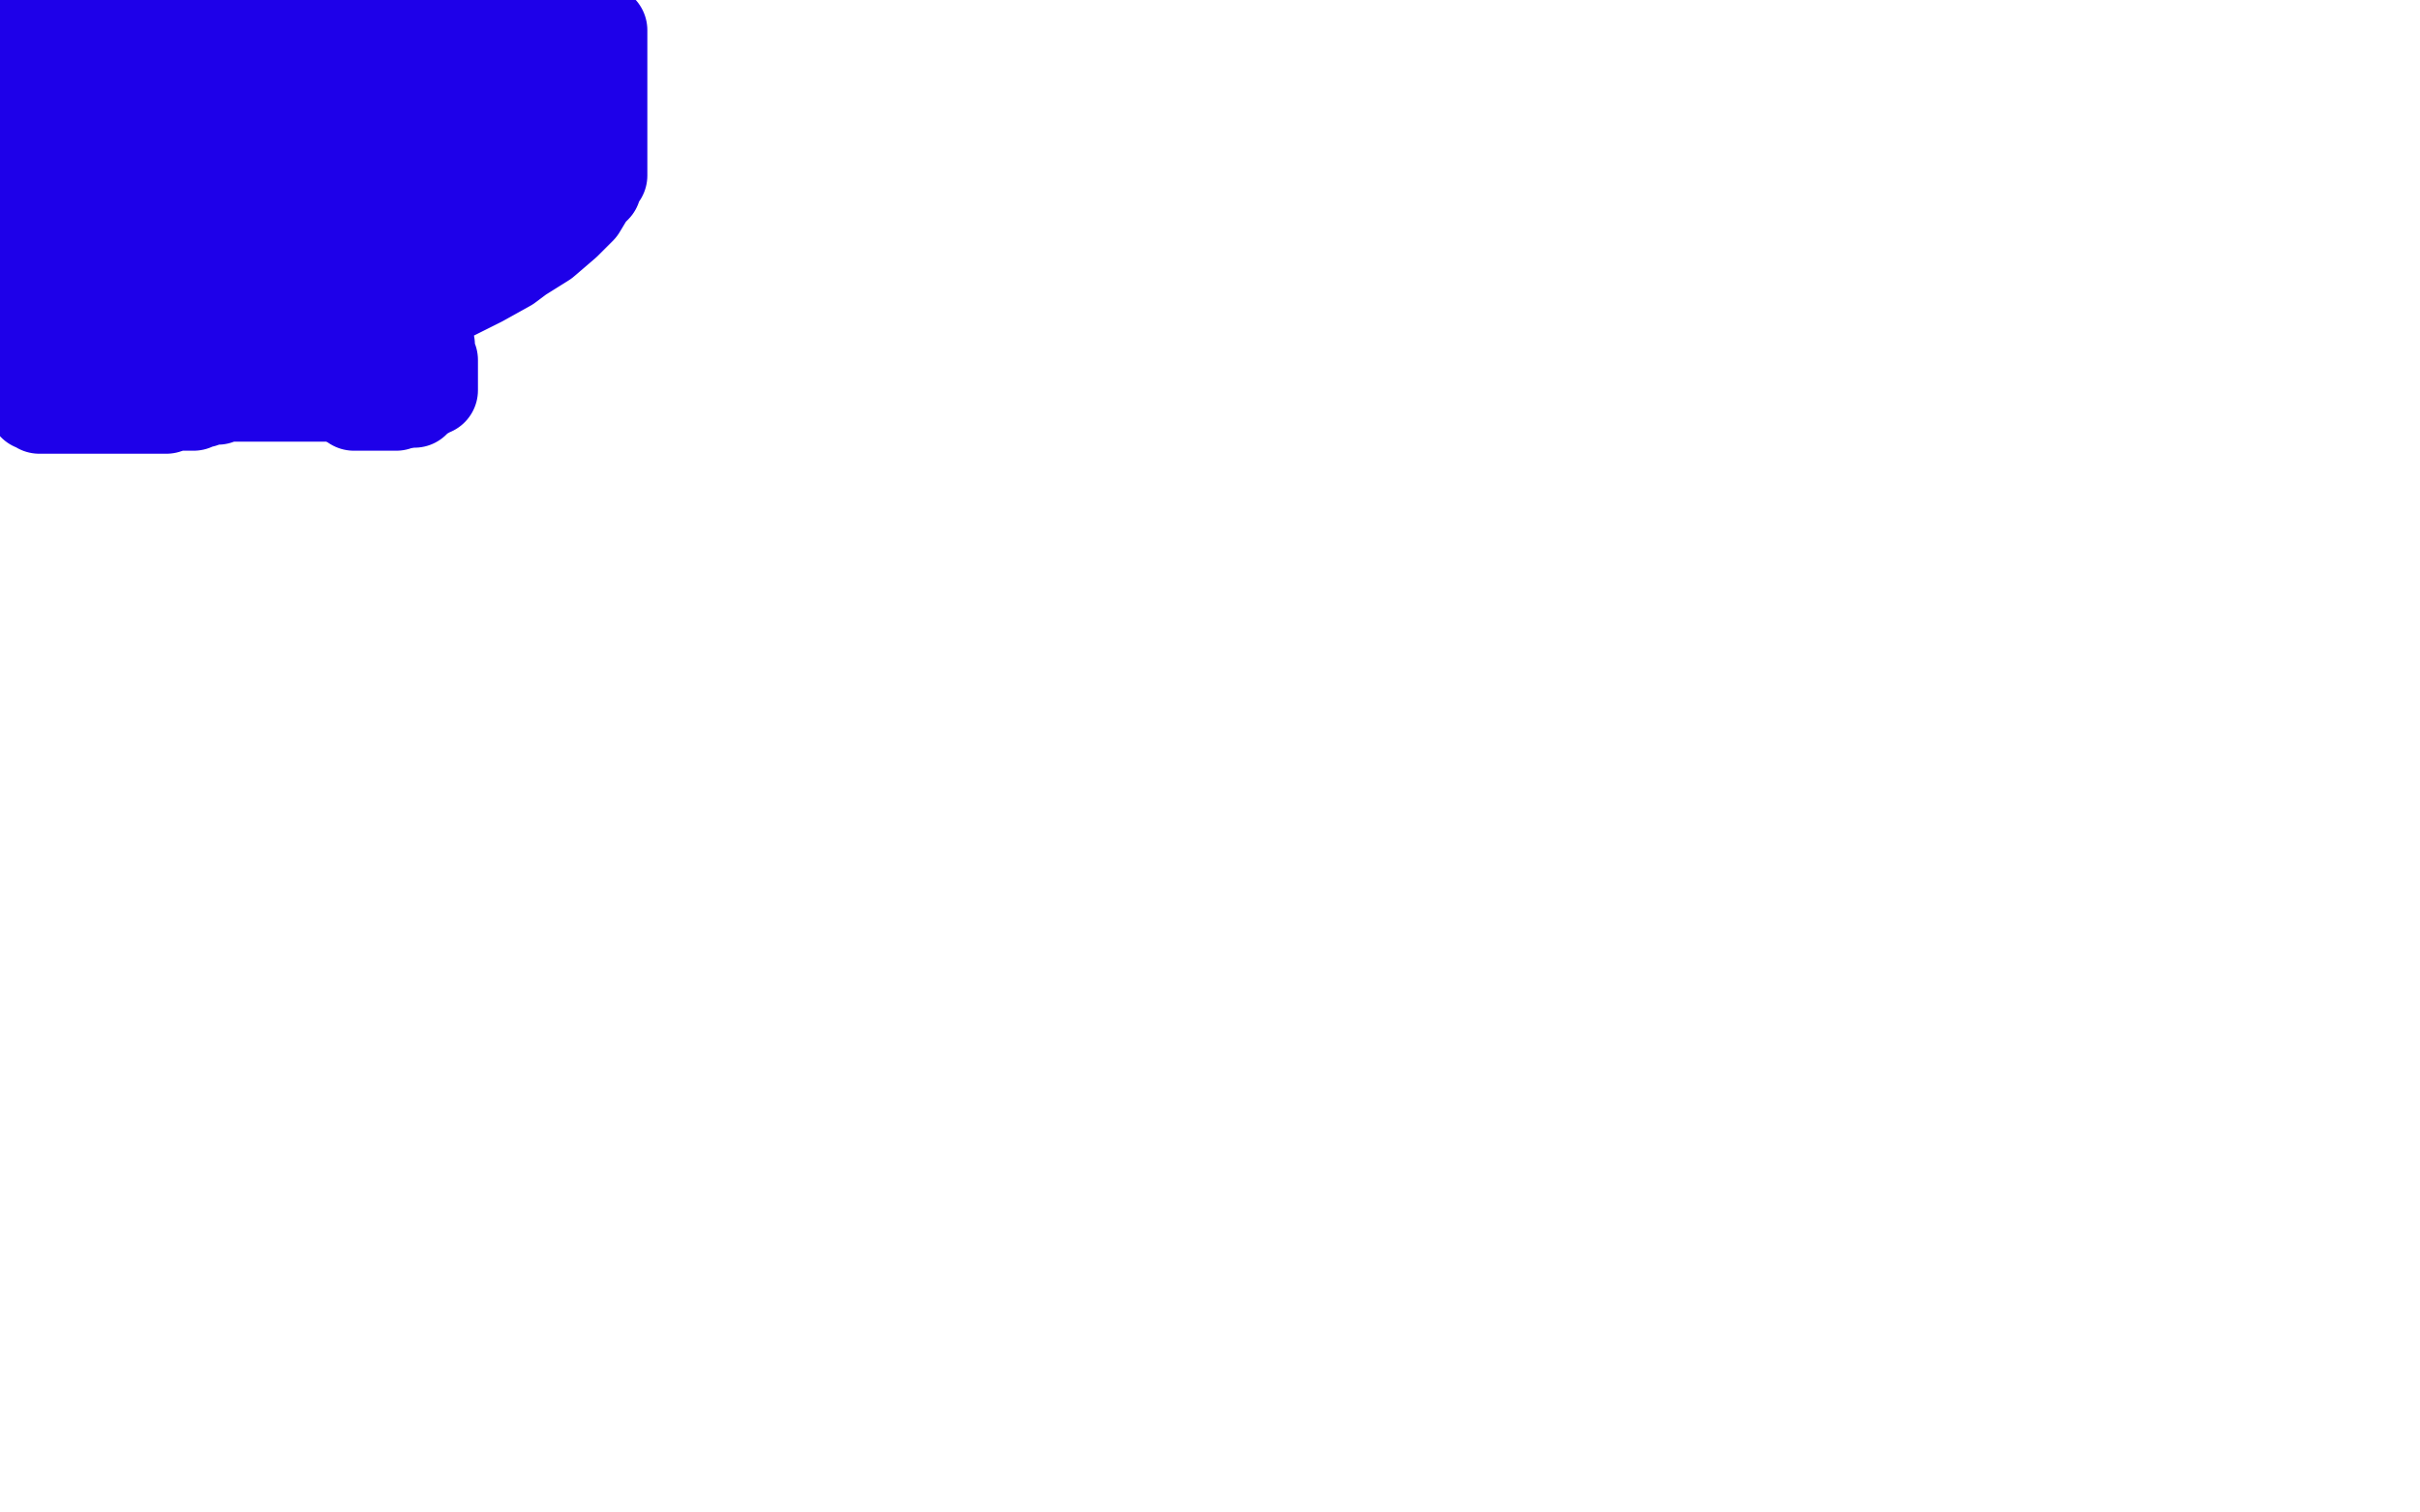 <?xml version="1.0" standalone="no"?>
<!DOCTYPE svg PUBLIC "-//W3C//DTD SVG 1.1//EN"
"http://www.w3.org/Graphics/SVG/1.1/DTD/svg11.dtd">

<svg width="800" height="500" version="1.1" xmlns="http://www.w3.org/2000/svg" xmlns:xlink="http://www.w3.org/1999/xlink" style="stroke-antialiasing: false"><desc>This SVG has been created on https://colorillo.com/</desc><rect x='0' y='0' width='800' height='500' style='fill: rgb(255,255,255); stroke-width:0' /><polyline points="89,90 90,90 90,90 91,90 91,90 96,90 96,90 101,92 101,92 104,92 104,92 105,93 106,98 108,102 109,104 109,105 109,106 109,108 109,109 109,111 109,112 109,113 110,113 110,115 110,116 111,116 111,117 112,117 113,117 116,117 120,117 124,117 125,117 126,117 127,117 129,117 132,117 137,118 139,118 139,119 139,120 139,121 139,123 139,124 139,125 139,129 139,131 138,131 137,131 136,132 133,133 132,133 131,134 130,134 129,134 126,134 124,134 123,134 121,134 117,134 114,132 113,131 112,131 111,131 110,130 109,129 106,125 101,122 96,118 92,113 88,111 84,105 82,104 82,103 82,102 82,101 81,101 81,100 80,99 80,97 79,95 79,92 79,91 79,90 79,89 79,88 79,87 80,87 82,85 84,84 85,83 86,82 87,82 88,81 89,81 89,79 90,79 91,79 93,78 95,76 97,76 98,75 99,75 100,73 104,73 105,72 110,71 115,69 117,68 118,68 119,67 121,67 123,66 124,65 125,65 127,65 127,64 128,64 129,63 131,63 131,62 132,62 133,62 134,61 135,61 136,60 137,60 138,59 139,58 140,57 140,56 140,55 140,54 140,53 140,52 140,51 140,49 140,48 140,47 140,45 140,43 140,39 140,34 140,27 140,21 137,17 132,13 128,12 127,11 126,11 124,11 123,11 118,11 112,11 99,11 95,11 91,11 87,11 80,11 74,13 70,15 65,16 63,17 58,19 53,19 48,20 44,20 42,20 41,20 40,20 38,20 37,20 36,20 33,20 28,22 26,22 24,22 22,22 20,22 15,20 12,19 8,17 3,16 1,16" style="fill: none; stroke: #1e00e9; stroke-width: 30; stroke-linejoin: round; stroke-linecap: round; stroke-antialiasing: false; stroke-antialias: 0; opacity: 1.0"/>
<polyline points="32,10 33,10 35,9 36,9 39,9 41,9 42,9" style="fill: none; stroke: #1e00e9; stroke-width: 30; stroke-linejoin: round; stroke-linecap: round; stroke-antialiasing: false; stroke-antialias: 0; opacity: 1.0"/>
<polyline points="1,16 1,15 1,14 2,13 4,13 8,11 14,10 21,10 24,10 28,10 29,10 31,10 32,10" style="fill: none; stroke: #1e00e9; stroke-width: 30; stroke-linejoin: round; stroke-linecap: round; stroke-antialiasing: false; stroke-antialias: 0; opacity: 1.0"/>
<polyline points="42,9 43,9 45,9 47,9 49,9 51,9 52,9 53,9 54,9 55,9 57,9 58,9 62,9 67,9 72,9 77,9 81,9 84,9 86,9" style="fill: none; stroke: #1e00e9; stroke-width: 30; stroke-linejoin: round; stroke-linecap: round; stroke-antialiasing: false; stroke-antialias: 0; opacity: 1.0"/>
<polyline points="4,19 15,26 36,26 50,26 56,26 63,26 67,26 70,26" style="fill: none; stroke: #1e00e9; stroke-width: 30; stroke-linejoin: round; stroke-linecap: round; stroke-antialiasing: false; stroke-antialias: 0; opacity: 1.0"/>
<polyline points="86,9 83,9 77,9 61,12 45,12 34,14 28,14 24,15 4,19" style="fill: none; stroke: #1e00e9; stroke-width: 30; stroke-linejoin: round; stroke-linecap: round; stroke-antialiasing: false; stroke-antialias: 0; opacity: 1.0"/>
<polyline points="70,26 71,26 70,27 62,29 38,31 8,33" style="fill: none; stroke: #1e00e9; stroke-width: 30; stroke-linejoin: round; stroke-linecap: round; stroke-antialiasing: false; stroke-antialias: 0; opacity: 1.0"/>
<polyline points="8,33 2,33 16,32 44,32 67,32 75,31 81,31 86,31 89,31 90,30 92,29 80,34" style="fill: none; stroke: #1e00e9; stroke-width: 30; stroke-linejoin: round; stroke-linecap: round; stroke-antialiasing: false; stroke-antialias: 0; opacity: 1.0"/>
<polyline points="50,43 16,46 27,43 58,39 90,30 114,21 135,13 159,5" style="fill: none; stroke: #1e00e9; stroke-width: 30; stroke-linejoin: round; stroke-linecap: round; stroke-antialiasing: false; stroke-antialias: 0; opacity: 1.0"/>
<polyline points="80,34 50,43" style="fill: none; stroke: #1e00e9; stroke-width: 30; stroke-linejoin: round; stroke-linecap: round; stroke-antialiasing: false; stroke-antialias: 0; opacity: 1.0"/>
<polyline points="159,5 167,2 171,1 172,1 173,1 168,3 156,11 138,20 113,27 74,40 54,47 27,58 5,69 6,79 58,67 94,61 119,54 131,52 145,48 150,47 148,47 124,47 65,52 20,42 39,38 47,36 59,32 63,31 64,31 62,32 49,38 18,48 1,51 5,52 10,54 11,54 11,51 11,50 11,48 11,47 11,46 11,45 11,44 11,43 11,42 11,41 9,41 8,44 7,47 5,53 1,61 0,105 0,106 0,107 1,108 2,110 2,111 3,111 4,111 5,109 7,108 8,107 9,107 10,107 11,107 11,105 14,104 17,103 20,101 22,101 27,100 33,98 37,98 40,98 42,98 44,97 45,97 47,97 50,97 52,97 54,97 55,97 59,97 60,97 65,97 67,97 66,98 62,100 61,100 59,100 55,100 54,100 53,98 53,97 53,96 55,94 58,93 59,91 63,89 64,88 65,88 66,87 67,87 70,87 73,87 75,87 77,87 78,87 79,87 80,88 80,89 80,90 80,92 80,93 80,94 80,95 80,96 80,97 80,98 80,100 80,101 80,102 79,102 78,103 77,104 76,104 74,105 73,106 72,106 71,107 70,108 69,108 66,109 61,110 58,110 53,112 51,112 50,113 49,113 48,113 47,113 46,113 44,113 44,114 43,115 42,116 40,117 40,118 40,119 39,119 39,120 38,121 38,122 36,122 35,123 35,124 34,124 32,125 31,126 30,127 29,127 28,127 27,128 26,128 24,128 21,128 20,129 18,130 17,130 16,130 15,131 14,131 13,132 12,132 11,132 11,134 12,134 13,135 15,135 16,135 17,135 19,135 20,135 21,135 24,135 27,135 28,135 34,135 38,135 44,135 50,135 55,135 58,134 59,134 62,134 64,134 65,133 67,133 68,132 69,132 70,132 71,132 72,132 73,131 75,131 77,131 78,131 80,131 81,131 82,131 83,131 84,131 86,131 89,131 91,131 93,131 94,131 95,131 96,131 97,131 99,131 100,131 101,131 103,131 104,131 105,131 106,131 107,131 108,131 111,131 119,131 124,133 127,133 128,133 129,133 130,133 132,133 133,133 137,133 138,132 139,131 141,130 142,129 143,129 143,128 143,126 143,123 143,122 143,120 143,119 142,117 142,115 142,114 141,112 141,110 141,108 139,104 139,103 139,102 138,101 138,100 137,99 136,99 136,98 135,98 133,96 132,96 131,95 130,95 129,95 128,95 128,94 127,94 123,98 120,106 118,110 118,111 119,111 129,107 137,103 149,98 159,93 168,88 172,85 180,80 187,74 192,69 195,64 197,62 198,59 199,58 199,56 199,55 199,53 199,49 199,46 199,42 199,37 199,35 199,30 199,26 199,24 199,23 199,22 199,20 199,19 199,17 199,16 199,15 199,14 199,13 199,12 199,11 199,10 194,9 174,9 163,9 139,9 127,9 125,9 124,10 124,11 124,14 125,16 129,17 140,18 157,20 173,20 187,20 195,20 196,20 198,20 197,22 189,27 177,33 169,38 167,38 165,40 166,38 167,38 167,39 168,39 170,38 173,36 175,35 178,34 179,34 179,35 178,46 176,50 171,56 169,60 168,62 168,63 168,64 167,66 166,68 166,69 165,71 164,72 164,73 163,73 163,74 162,75 161,76 159,76 158,76 155,78 154,78 153,79 152,79 150,79 149,80 147,80 145,81 144,82 142,83 140,84 138,85" style="fill: none; stroke: #1e00e9; stroke-width: 30; stroke-linejoin: round; stroke-linecap: round; stroke-antialiasing: false; stroke-antialias: 0; opacity: 1.0"/>
</svg>
